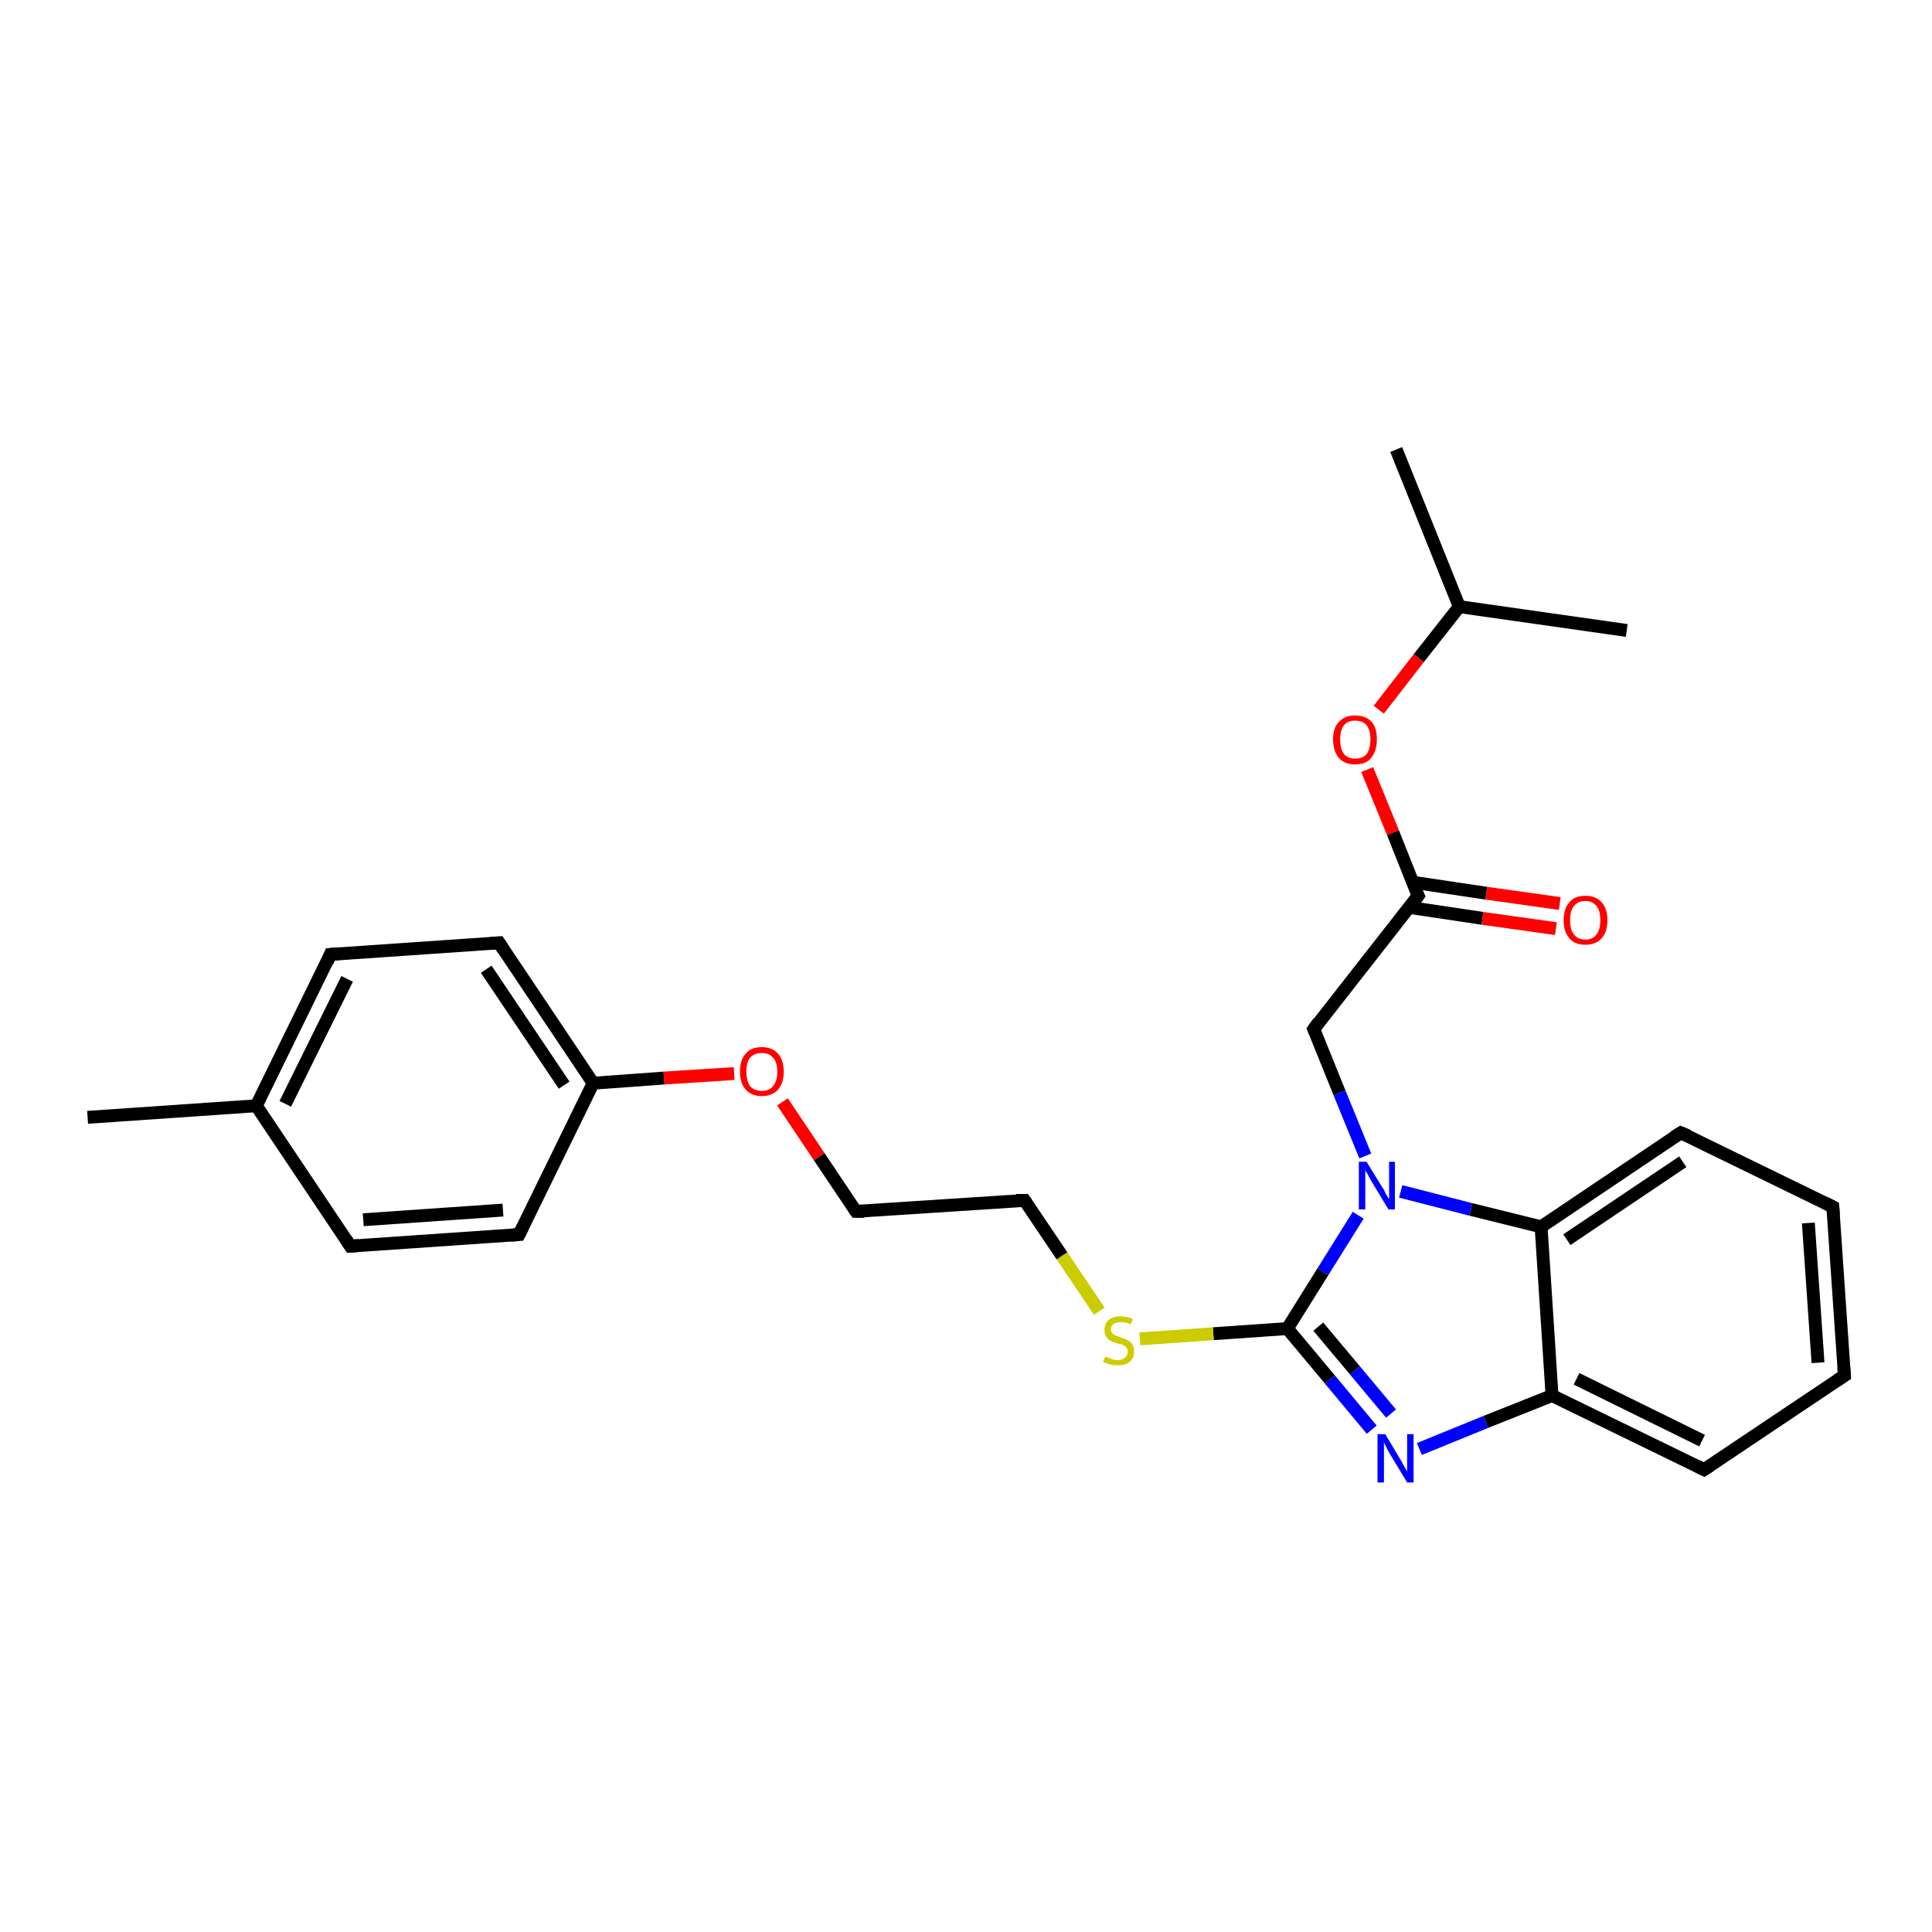 <?xml version='1.0' encoding='iso-8859-1'?>
<svg version='1.1' baseProfile='full'
              xmlns='http://www.w3.org/2000/svg'
                      xmlns:rdkit='http://www.rdkit.org/xml'
                      xmlns:xlink='http://www.w3.org/1999/xlink'
                  xml:space='preserve'
width='300px' height='300px' viewBox='0 0 300 300'>
<!-- END OF HEADER -->
<rect style='opacity:1.0;fill:#FFFFFF;stroke:none' width='300.0' height='300.0' x='0.0' y='0.0'> </rect>
<path class='bond-0 atom-0 atom-1' d='M 216.8,69.8 L 226.6,94.2' style='fill:none;fill-rule:evenodd;stroke:#000000;stroke-width:2.0px;stroke-linecap:butt;stroke-linejoin:miter;stroke-opacity:1' />
<path class='bond-1 atom-1 atom-2' d='M 226.6,94.2 L 252.6,97.9' style='fill:none;fill-rule:evenodd;stroke:#000000;stroke-width:2.0px;stroke-linecap:butt;stroke-linejoin:miter;stroke-opacity:1' />
<path class='bond-2 atom-1 atom-3' d='M 226.6,94.2 L 220.3,102.2' style='fill:none;fill-rule:evenodd;stroke:#000000;stroke-width:2.0px;stroke-linecap:butt;stroke-linejoin:miter;stroke-opacity:1' />
<path class='bond-2 atom-1 atom-3' d='M 220.3,102.2 L 214.1,110.2' style='fill:none;fill-rule:evenodd;stroke:#FF0000;stroke-width:2.0px;stroke-linecap:butt;stroke-linejoin:miter;stroke-opacity:1' />
<path class='bond-3 atom-3 atom-4' d='M 212.3,119.5 L 216.3,129.3' style='fill:none;fill-rule:evenodd;stroke:#FF0000;stroke-width:2.0px;stroke-linecap:butt;stroke-linejoin:miter;stroke-opacity:1' />
<path class='bond-3 atom-3 atom-4' d='M 216.3,129.3 L 220.2,139.1' style='fill:none;fill-rule:evenodd;stroke:#000000;stroke-width:2.0px;stroke-linecap:butt;stroke-linejoin:miter;stroke-opacity:1' />
<path class='bond-4 atom-4 atom-5' d='M 218.8,140.9 L 230.2,142.6' style='fill:none;fill-rule:evenodd;stroke:#000000;stroke-width:2.0px;stroke-linecap:butt;stroke-linejoin:miter;stroke-opacity:1' />
<path class='bond-4 atom-4 atom-5' d='M 230.2,142.6 L 241.6,144.2' style='fill:none;fill-rule:evenodd;stroke:#FF0000;stroke-width:2.0px;stroke-linecap:butt;stroke-linejoin:miter;stroke-opacity:1' />
<path class='bond-4 atom-4 atom-5' d='M 219.4,137.0 L 230.8,138.7' style='fill:none;fill-rule:evenodd;stroke:#000000;stroke-width:2.0px;stroke-linecap:butt;stroke-linejoin:miter;stroke-opacity:1' />
<path class='bond-4 atom-4 atom-5' d='M 230.8,138.7 L 242.2,140.3' style='fill:none;fill-rule:evenodd;stroke:#FF0000;stroke-width:2.0px;stroke-linecap:butt;stroke-linejoin:miter;stroke-opacity:1' />
<path class='bond-5 atom-4 atom-6' d='M 220.2,139.1 L 204.0,159.8' style='fill:none;fill-rule:evenodd;stroke:#000000;stroke-width:2.0px;stroke-linecap:butt;stroke-linejoin:miter;stroke-opacity:1' />
<path class='bond-6 atom-6 atom-7' d='M 204.0,159.8 L 208.0,169.7' style='fill:none;fill-rule:evenodd;stroke:#000000;stroke-width:2.0px;stroke-linecap:butt;stroke-linejoin:miter;stroke-opacity:1' />
<path class='bond-6 atom-6 atom-7' d='M 208.0,169.7 L 212.0,179.5' style='fill:none;fill-rule:evenodd;stroke:#0000FF;stroke-width:2.0px;stroke-linecap:butt;stroke-linejoin:miter;stroke-opacity:1' />
<path class='bond-7 atom-7 atom-8' d='M 210.9,188.7 L 205.4,197.5' style='fill:none;fill-rule:evenodd;stroke:#0000FF;stroke-width:2.0px;stroke-linecap:butt;stroke-linejoin:miter;stroke-opacity:1' />
<path class='bond-7 atom-7 atom-8' d='M 205.4,197.5 L 199.9,206.3' style='fill:none;fill-rule:evenodd;stroke:#000000;stroke-width:2.0px;stroke-linecap:butt;stroke-linejoin:miter;stroke-opacity:1' />
<path class='bond-8 atom-8 atom-9' d='M 199.9,206.3 L 188.4,207.1' style='fill:none;fill-rule:evenodd;stroke:#000000;stroke-width:2.0px;stroke-linecap:butt;stroke-linejoin:miter;stroke-opacity:1' />
<path class='bond-8 atom-8 atom-9' d='M 188.4,207.1 L 177.0,207.9' style='fill:none;fill-rule:evenodd;stroke:#CCCC00;stroke-width:2.0px;stroke-linecap:butt;stroke-linejoin:miter;stroke-opacity:1' />
<path class='bond-9 atom-9 atom-10' d='M 170.7,203.6 L 164.9,195.0' style='fill:none;fill-rule:evenodd;stroke:#CCCC00;stroke-width:2.0px;stroke-linecap:butt;stroke-linejoin:miter;stroke-opacity:1' />
<path class='bond-9 atom-9 atom-10' d='M 164.9,195.0 L 159.1,186.4' style='fill:none;fill-rule:evenodd;stroke:#000000;stroke-width:2.0px;stroke-linecap:butt;stroke-linejoin:miter;stroke-opacity:1' />
<path class='bond-10 atom-10 atom-11' d='M 159.1,186.4 L 132.9,188.1' style='fill:none;fill-rule:evenodd;stroke:#000000;stroke-width:2.0px;stroke-linecap:butt;stroke-linejoin:miter;stroke-opacity:1' />
<path class='bond-11 atom-11 atom-12' d='M 132.9,188.1 L 127.2,179.6' style='fill:none;fill-rule:evenodd;stroke:#000000;stroke-width:2.0px;stroke-linecap:butt;stroke-linejoin:miter;stroke-opacity:1' />
<path class='bond-11 atom-11 atom-12' d='M 127.2,179.6 L 121.5,171.1' style='fill:none;fill-rule:evenodd;stroke:#FF0000;stroke-width:2.0px;stroke-linecap:butt;stroke-linejoin:miter;stroke-opacity:1' />
<path class='bond-12 atom-12 atom-13' d='M 114.0,166.7 L 103.1,167.4' style='fill:none;fill-rule:evenodd;stroke:#FF0000;stroke-width:2.0px;stroke-linecap:butt;stroke-linejoin:miter;stroke-opacity:1' />
<path class='bond-12 atom-12 atom-13' d='M 103.1,167.4 L 92.1,168.2' style='fill:none;fill-rule:evenodd;stroke:#000000;stroke-width:2.0px;stroke-linecap:butt;stroke-linejoin:miter;stroke-opacity:1' />
<path class='bond-13 atom-13 atom-14' d='M 92.1,168.2 L 77.5,146.4' style='fill:none;fill-rule:evenodd;stroke:#000000;stroke-width:2.0px;stroke-linecap:butt;stroke-linejoin:miter;stroke-opacity:1' />
<path class='bond-13 atom-13 atom-14' d='M 87.6,168.5 L 75.5,150.5' style='fill:none;fill-rule:evenodd;stroke:#000000;stroke-width:2.0px;stroke-linecap:butt;stroke-linejoin:miter;stroke-opacity:1' />
<path class='bond-14 atom-14 atom-15' d='M 77.5,146.4 L 51.3,148.2' style='fill:none;fill-rule:evenodd;stroke:#000000;stroke-width:2.0px;stroke-linecap:butt;stroke-linejoin:miter;stroke-opacity:1' />
<path class='bond-15 atom-15 atom-16' d='M 51.3,148.2 L 39.8,171.7' style='fill:none;fill-rule:evenodd;stroke:#000000;stroke-width:2.0px;stroke-linecap:butt;stroke-linejoin:miter;stroke-opacity:1' />
<path class='bond-15 atom-15 atom-16' d='M 53.9,152.0 L 44.3,171.4' style='fill:none;fill-rule:evenodd;stroke:#000000;stroke-width:2.0px;stroke-linecap:butt;stroke-linejoin:miter;stroke-opacity:1' />
<path class='bond-16 atom-16 atom-17' d='M 39.8,171.7 L 13.6,173.5' style='fill:none;fill-rule:evenodd;stroke:#000000;stroke-width:2.0px;stroke-linecap:butt;stroke-linejoin:miter;stroke-opacity:1' />
<path class='bond-17 atom-16 atom-18' d='M 39.8,171.7 L 54.4,193.5' style='fill:none;fill-rule:evenodd;stroke:#000000;stroke-width:2.0px;stroke-linecap:butt;stroke-linejoin:miter;stroke-opacity:1' />
<path class='bond-18 atom-18 atom-19' d='M 54.4,193.5 L 80.6,191.7' style='fill:none;fill-rule:evenodd;stroke:#000000;stroke-width:2.0px;stroke-linecap:butt;stroke-linejoin:miter;stroke-opacity:1' />
<path class='bond-18 atom-18 atom-19' d='M 56.4,189.4 L 78.1,187.9' style='fill:none;fill-rule:evenodd;stroke:#000000;stroke-width:2.0px;stroke-linecap:butt;stroke-linejoin:miter;stroke-opacity:1' />
<path class='bond-19 atom-8 atom-20' d='M 199.9,206.3 L 206.5,214.2' style='fill:none;fill-rule:evenodd;stroke:#000000;stroke-width:2.0px;stroke-linecap:butt;stroke-linejoin:miter;stroke-opacity:1' />
<path class='bond-19 atom-8 atom-20' d='M 206.5,214.2 L 213.0,222.0' style='fill:none;fill-rule:evenodd;stroke:#0000FF;stroke-width:2.0px;stroke-linecap:butt;stroke-linejoin:miter;stroke-opacity:1' />
<path class='bond-19 atom-8 atom-20' d='M 204.7,206.0 L 210.4,212.8' style='fill:none;fill-rule:evenodd;stroke:#000000;stroke-width:2.0px;stroke-linecap:butt;stroke-linejoin:miter;stroke-opacity:1' />
<path class='bond-19 atom-8 atom-20' d='M 210.4,212.8 L 216.0,219.5' style='fill:none;fill-rule:evenodd;stroke:#0000FF;stroke-width:2.0px;stroke-linecap:butt;stroke-linejoin:miter;stroke-opacity:1' />
<path class='bond-20 atom-20 atom-21' d='M 220.4,225.0 L 230.7,220.8' style='fill:none;fill-rule:evenodd;stroke:#0000FF;stroke-width:2.0px;stroke-linecap:butt;stroke-linejoin:miter;stroke-opacity:1' />
<path class='bond-20 atom-20 atom-21' d='M 230.7,220.8 L 241.0,216.7' style='fill:none;fill-rule:evenodd;stroke:#000000;stroke-width:2.0px;stroke-linecap:butt;stroke-linejoin:miter;stroke-opacity:1' />
<path class='bond-21 atom-21 atom-22' d='M 241.0,216.7 L 264.6,228.2' style='fill:none;fill-rule:evenodd;stroke:#000000;stroke-width:2.0px;stroke-linecap:butt;stroke-linejoin:miter;stroke-opacity:1' />
<path class='bond-21 atom-21 atom-22' d='M 244.8,214.1 L 264.3,223.7' style='fill:none;fill-rule:evenodd;stroke:#000000;stroke-width:2.0px;stroke-linecap:butt;stroke-linejoin:miter;stroke-opacity:1' />
<path class='bond-22 atom-22 atom-23' d='M 264.6,228.2 L 286.4,213.6' style='fill:none;fill-rule:evenodd;stroke:#000000;stroke-width:2.0px;stroke-linecap:butt;stroke-linejoin:miter;stroke-opacity:1' />
<path class='bond-23 atom-23 atom-24' d='M 286.4,213.6 L 284.6,187.4' style='fill:none;fill-rule:evenodd;stroke:#000000;stroke-width:2.0px;stroke-linecap:butt;stroke-linejoin:miter;stroke-opacity:1' />
<path class='bond-23 atom-23 atom-24' d='M 282.3,211.6 L 280.8,189.9' style='fill:none;fill-rule:evenodd;stroke:#000000;stroke-width:2.0px;stroke-linecap:butt;stroke-linejoin:miter;stroke-opacity:1' />
<path class='bond-24 atom-24 atom-25' d='M 284.6,187.4 L 261.0,175.9' style='fill:none;fill-rule:evenodd;stroke:#000000;stroke-width:2.0px;stroke-linecap:butt;stroke-linejoin:miter;stroke-opacity:1' />
<path class='bond-25 atom-25 atom-26' d='M 261.0,175.9 L 239.3,190.5' style='fill:none;fill-rule:evenodd;stroke:#000000;stroke-width:2.0px;stroke-linecap:butt;stroke-linejoin:miter;stroke-opacity:1' />
<path class='bond-25 atom-25 atom-26' d='M 261.3,180.4 L 243.3,192.5' style='fill:none;fill-rule:evenodd;stroke:#000000;stroke-width:2.0px;stroke-linecap:butt;stroke-linejoin:miter;stroke-opacity:1' />
<path class='bond-26 atom-26 atom-7' d='M 239.3,190.5 L 228.4,187.8' style='fill:none;fill-rule:evenodd;stroke:#000000;stroke-width:2.0px;stroke-linecap:butt;stroke-linejoin:miter;stroke-opacity:1' />
<path class='bond-26 atom-26 atom-7' d='M 228.4,187.8 L 217.5,185.0' style='fill:none;fill-rule:evenodd;stroke:#0000FF;stroke-width:2.0px;stroke-linecap:butt;stroke-linejoin:miter;stroke-opacity:1' />
<path class='bond-27 atom-19 atom-13' d='M 80.6,191.7 L 92.1,168.2' style='fill:none;fill-rule:evenodd;stroke:#000000;stroke-width:2.0px;stroke-linecap:butt;stroke-linejoin:miter;stroke-opacity:1' />
<path class='bond-28 atom-26 atom-21' d='M 239.3,190.5 L 241.0,216.7' style='fill:none;fill-rule:evenodd;stroke:#000000;stroke-width:2.0px;stroke-linecap:butt;stroke-linejoin:miter;stroke-opacity:1' />
<path d='M 220.0,138.7 L 220.2,139.1 L 219.4,140.2' style='fill:none;stroke:#000000;stroke-width:2.0px;stroke-linecap:butt;stroke-linejoin:miter;stroke-opacity:1;' />
<path d='M 204.8,158.7 L 204.0,159.8 L 204.2,160.3' style='fill:none;stroke:#000000;stroke-width:2.0px;stroke-linecap:butt;stroke-linejoin:miter;stroke-opacity:1;' />
<path d='M 159.4,186.8 L 159.1,186.4 L 157.8,186.4' style='fill:none;stroke:#000000;stroke-width:2.0px;stroke-linecap:butt;stroke-linejoin:miter;stroke-opacity:1;' />
<path d='M 134.2,188.1 L 132.9,188.1 L 132.6,187.7' style='fill:none;stroke:#000000;stroke-width:2.0px;stroke-linecap:butt;stroke-linejoin:miter;stroke-opacity:1;' />
<path d='M 78.2,147.5 L 77.5,146.4 L 76.2,146.5' style='fill:none;stroke:#000000;stroke-width:2.0px;stroke-linecap:butt;stroke-linejoin:miter;stroke-opacity:1;' />
<path d='M 52.6,148.1 L 51.3,148.2 L 50.8,149.4' style='fill:none;stroke:#000000;stroke-width:2.0px;stroke-linecap:butt;stroke-linejoin:miter;stroke-opacity:1;' />
<path d='M 53.7,192.4 L 54.4,193.5 L 55.7,193.4' style='fill:none;stroke:#000000;stroke-width:2.0px;stroke-linecap:butt;stroke-linejoin:miter;stroke-opacity:1;' />
<path d='M 79.3,191.8 L 80.6,191.7 L 81.2,190.5' style='fill:none;stroke:#000000;stroke-width:2.0px;stroke-linecap:butt;stroke-linejoin:miter;stroke-opacity:1;' />
<path d='M 263.4,227.6 L 264.6,228.2 L 265.7,227.5' style='fill:none;stroke:#000000;stroke-width:2.0px;stroke-linecap:butt;stroke-linejoin:miter;stroke-opacity:1;' />
<path d='M 285.3,214.3 L 286.4,213.6 L 286.3,212.3' style='fill:none;stroke:#000000;stroke-width:2.0px;stroke-linecap:butt;stroke-linejoin:miter;stroke-opacity:1;' />
<path d='M 284.7,188.7 L 284.6,187.4 L 283.4,186.8' style='fill:none;stroke:#000000;stroke-width:2.0px;stroke-linecap:butt;stroke-linejoin:miter;stroke-opacity:1;' />
<path d='M 262.2,176.4 L 261.0,175.9 L 259.9,176.6' style='fill:none;stroke:#000000;stroke-width:2.0px;stroke-linecap:butt;stroke-linejoin:miter;stroke-opacity:1;' />
<path class='atom-3' d='M 207.0 114.8
Q 207.0 113.0, 207.9 112.1
Q 208.8 111.1, 210.4 111.1
Q 212.1 111.1, 213.0 112.1
Q 213.8 113.0, 213.8 114.8
Q 213.8 116.6, 212.9 117.7
Q 212.1 118.7, 210.4 118.7
Q 208.8 118.7, 207.9 117.7
Q 207.0 116.6, 207.0 114.8
M 210.4 117.8
Q 211.6 117.8, 212.2 117.1
Q 212.8 116.3, 212.8 114.8
Q 212.8 113.4, 212.2 112.6
Q 211.6 111.9, 210.4 111.9
Q 209.3 111.9, 208.7 112.6
Q 208.1 113.4, 208.1 114.8
Q 208.1 116.3, 208.7 117.1
Q 209.3 117.8, 210.4 117.8
' fill='#FF0000'/>
<path class='atom-5' d='M 242.8 142.9
Q 242.8 141.1, 243.7 140.1
Q 244.5 139.1, 246.2 139.1
Q 247.8 139.1, 248.7 140.1
Q 249.6 141.1, 249.6 142.9
Q 249.6 144.7, 248.7 145.7
Q 247.8 146.7, 246.2 146.7
Q 244.5 146.7, 243.7 145.7
Q 242.8 144.7, 242.8 142.9
M 246.2 145.9
Q 247.3 145.9, 247.9 145.1
Q 248.5 144.3, 248.5 142.9
Q 248.5 141.4, 247.9 140.7
Q 247.3 139.9, 246.2 139.9
Q 245.0 139.9, 244.4 140.7
Q 243.8 141.4, 243.8 142.9
Q 243.8 144.4, 244.4 145.1
Q 245.0 145.9, 246.2 145.9
' fill='#FF0000'/>
<path class='atom-7' d='M 212.2 180.4
L 214.6 184.3
Q 214.9 184.7, 215.2 185.4
Q 215.6 186.1, 215.7 186.2
L 215.7 180.4
L 216.6 180.4
L 216.6 187.8
L 215.6 187.8
L 213.0 183.5
Q 212.7 183.0, 212.4 182.4
Q 212.1 181.9, 212.0 181.7
L 212.0 187.8
L 211.0 187.8
L 211.0 180.4
L 212.2 180.4
' fill='#0000FF'/>
<path class='atom-9' d='M 171.6 210.7
Q 171.7 210.7, 172.1 210.8
Q 172.4 211.0, 172.8 211.1
Q 173.2 211.2, 173.5 211.2
Q 174.2 211.2, 174.7 210.8
Q 175.1 210.5, 175.1 209.9
Q 175.1 209.5, 174.9 209.2
Q 174.7 209.0, 174.3 208.8
Q 174.0 208.7, 173.5 208.6
Q 172.8 208.4, 172.4 208.2
Q 172.1 208.0, 171.8 207.6
Q 171.5 207.2, 171.5 206.5
Q 171.5 205.6, 172.1 205.0
Q 172.8 204.4, 174.0 204.4
Q 174.9 204.4, 175.9 204.8
L 175.6 205.6
Q 174.7 205.3, 174.1 205.3
Q 173.3 205.3, 172.9 205.6
Q 172.5 205.9, 172.5 206.4
Q 172.5 206.8, 172.7 207.0
Q 173.0 207.3, 173.3 207.4
Q 173.6 207.5, 174.1 207.7
Q 174.7 207.9, 175.1 208.1
Q 175.5 208.3, 175.8 208.7
Q 176.1 209.2, 176.1 209.9
Q 176.1 210.9, 175.4 211.5
Q 174.7 212.0, 173.6 212.0
Q 172.9 212.0, 172.4 211.9
Q 171.9 211.7, 171.3 211.5
L 171.6 210.7
' fill='#CCCC00'/>
<path class='atom-12' d='M 114.9 166.4
Q 114.9 164.6, 115.8 163.6
Q 116.6 162.6, 118.3 162.6
Q 119.9 162.6, 120.8 163.6
Q 121.7 164.6, 121.7 166.4
Q 121.7 168.2, 120.8 169.2
Q 119.9 170.2, 118.3 170.2
Q 116.7 170.2, 115.8 169.2
Q 114.9 168.2, 114.9 166.4
M 118.3 169.4
Q 119.4 169.4, 120.0 168.7
Q 120.7 167.9, 120.7 166.4
Q 120.7 164.9, 120.0 164.2
Q 119.4 163.5, 118.3 163.5
Q 117.2 163.5, 116.5 164.2
Q 115.9 164.9, 115.9 166.4
Q 115.9 167.9, 116.5 168.7
Q 117.2 169.4, 118.3 169.4
' fill='#FF0000'/>
<path class='atom-20' d='M 215.1 222.7
L 217.5 226.7
Q 217.7 227.1, 218.1 227.8
Q 218.5 228.5, 218.5 228.5
L 218.5 222.7
L 219.5 222.7
L 219.5 230.2
L 218.5 230.2
L 215.9 225.9
Q 215.6 225.4, 215.3 224.8
Q 215.0 224.2, 214.9 224.0
L 214.9 230.2
L 213.9 230.2
L 213.9 222.7
L 215.1 222.7
' fill='#0000FF'/>
</svg>
